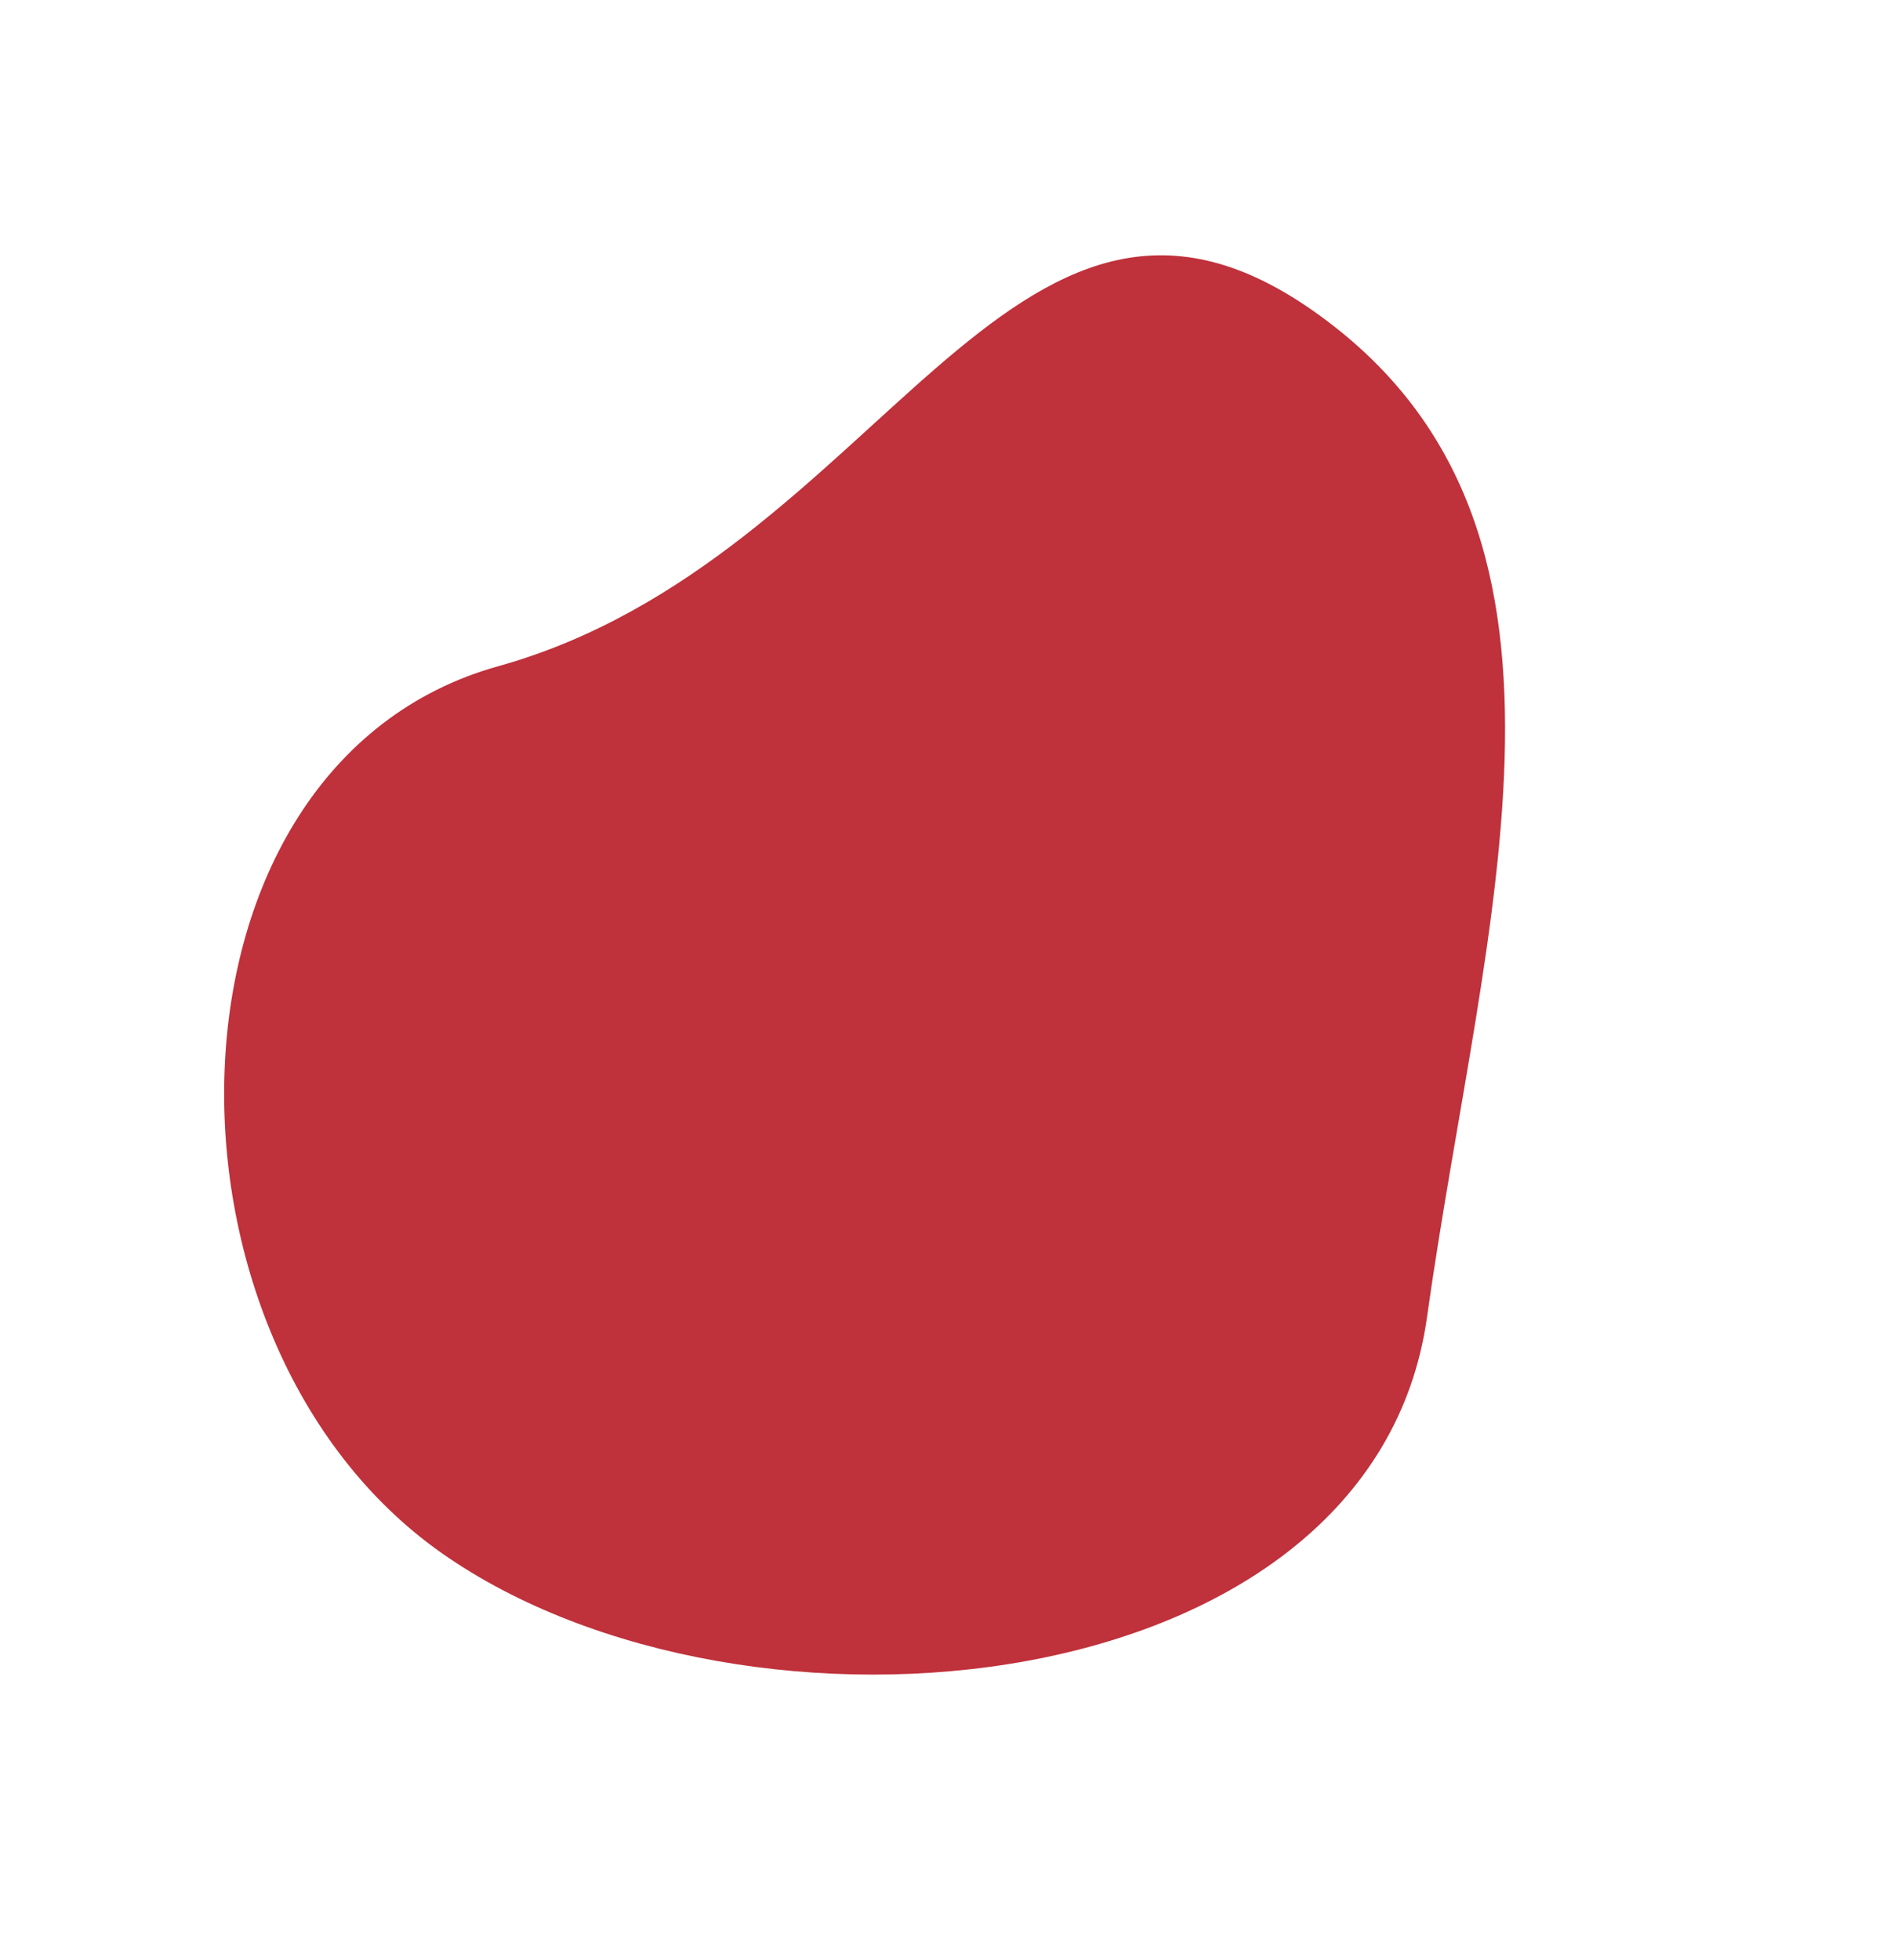 <svg xmlns="http://www.w3.org/2000/svg" xmlns:xlink="http://www.w3.org/1999/xlink" width="458.512" height="474.372" viewBox="0 0 458.512 474.372">
  <defs>
    <clipPath id="clip-path">
      <rect id="Rectángulo_26" data-name="Rectángulo 26" width="302.62" height="367.205" fill="#bf313b"/>
    </clipPath>
  </defs>
  <g id="Grupo_256" data-name="Grupo 256" transform="matrix(0.819, 0.574, -0.574, 0.819, 168.147, -27.105)">
    <g id="Grupo_30" data-name="Grupo 30" transform="translate(352.959 365.046) rotate(180)">
      <g id="Grupo_28" data-name="Grupo 28" clip-path="url(#clip-path)">
        <path id="Trazado_24" data-name="Trazado 24" d="M283.789,183.6c-61.029,74.306-22.406,183.6-112.094,183.6S54.118,271.434,9.3,183.6C-33.815,99.112,82.005,0,171.695,0S339.838,115.36,283.789,183.6" transform="translate(0)" fill="#bf313b"/>
      </g>
    </g>
  </g>
</svg>
